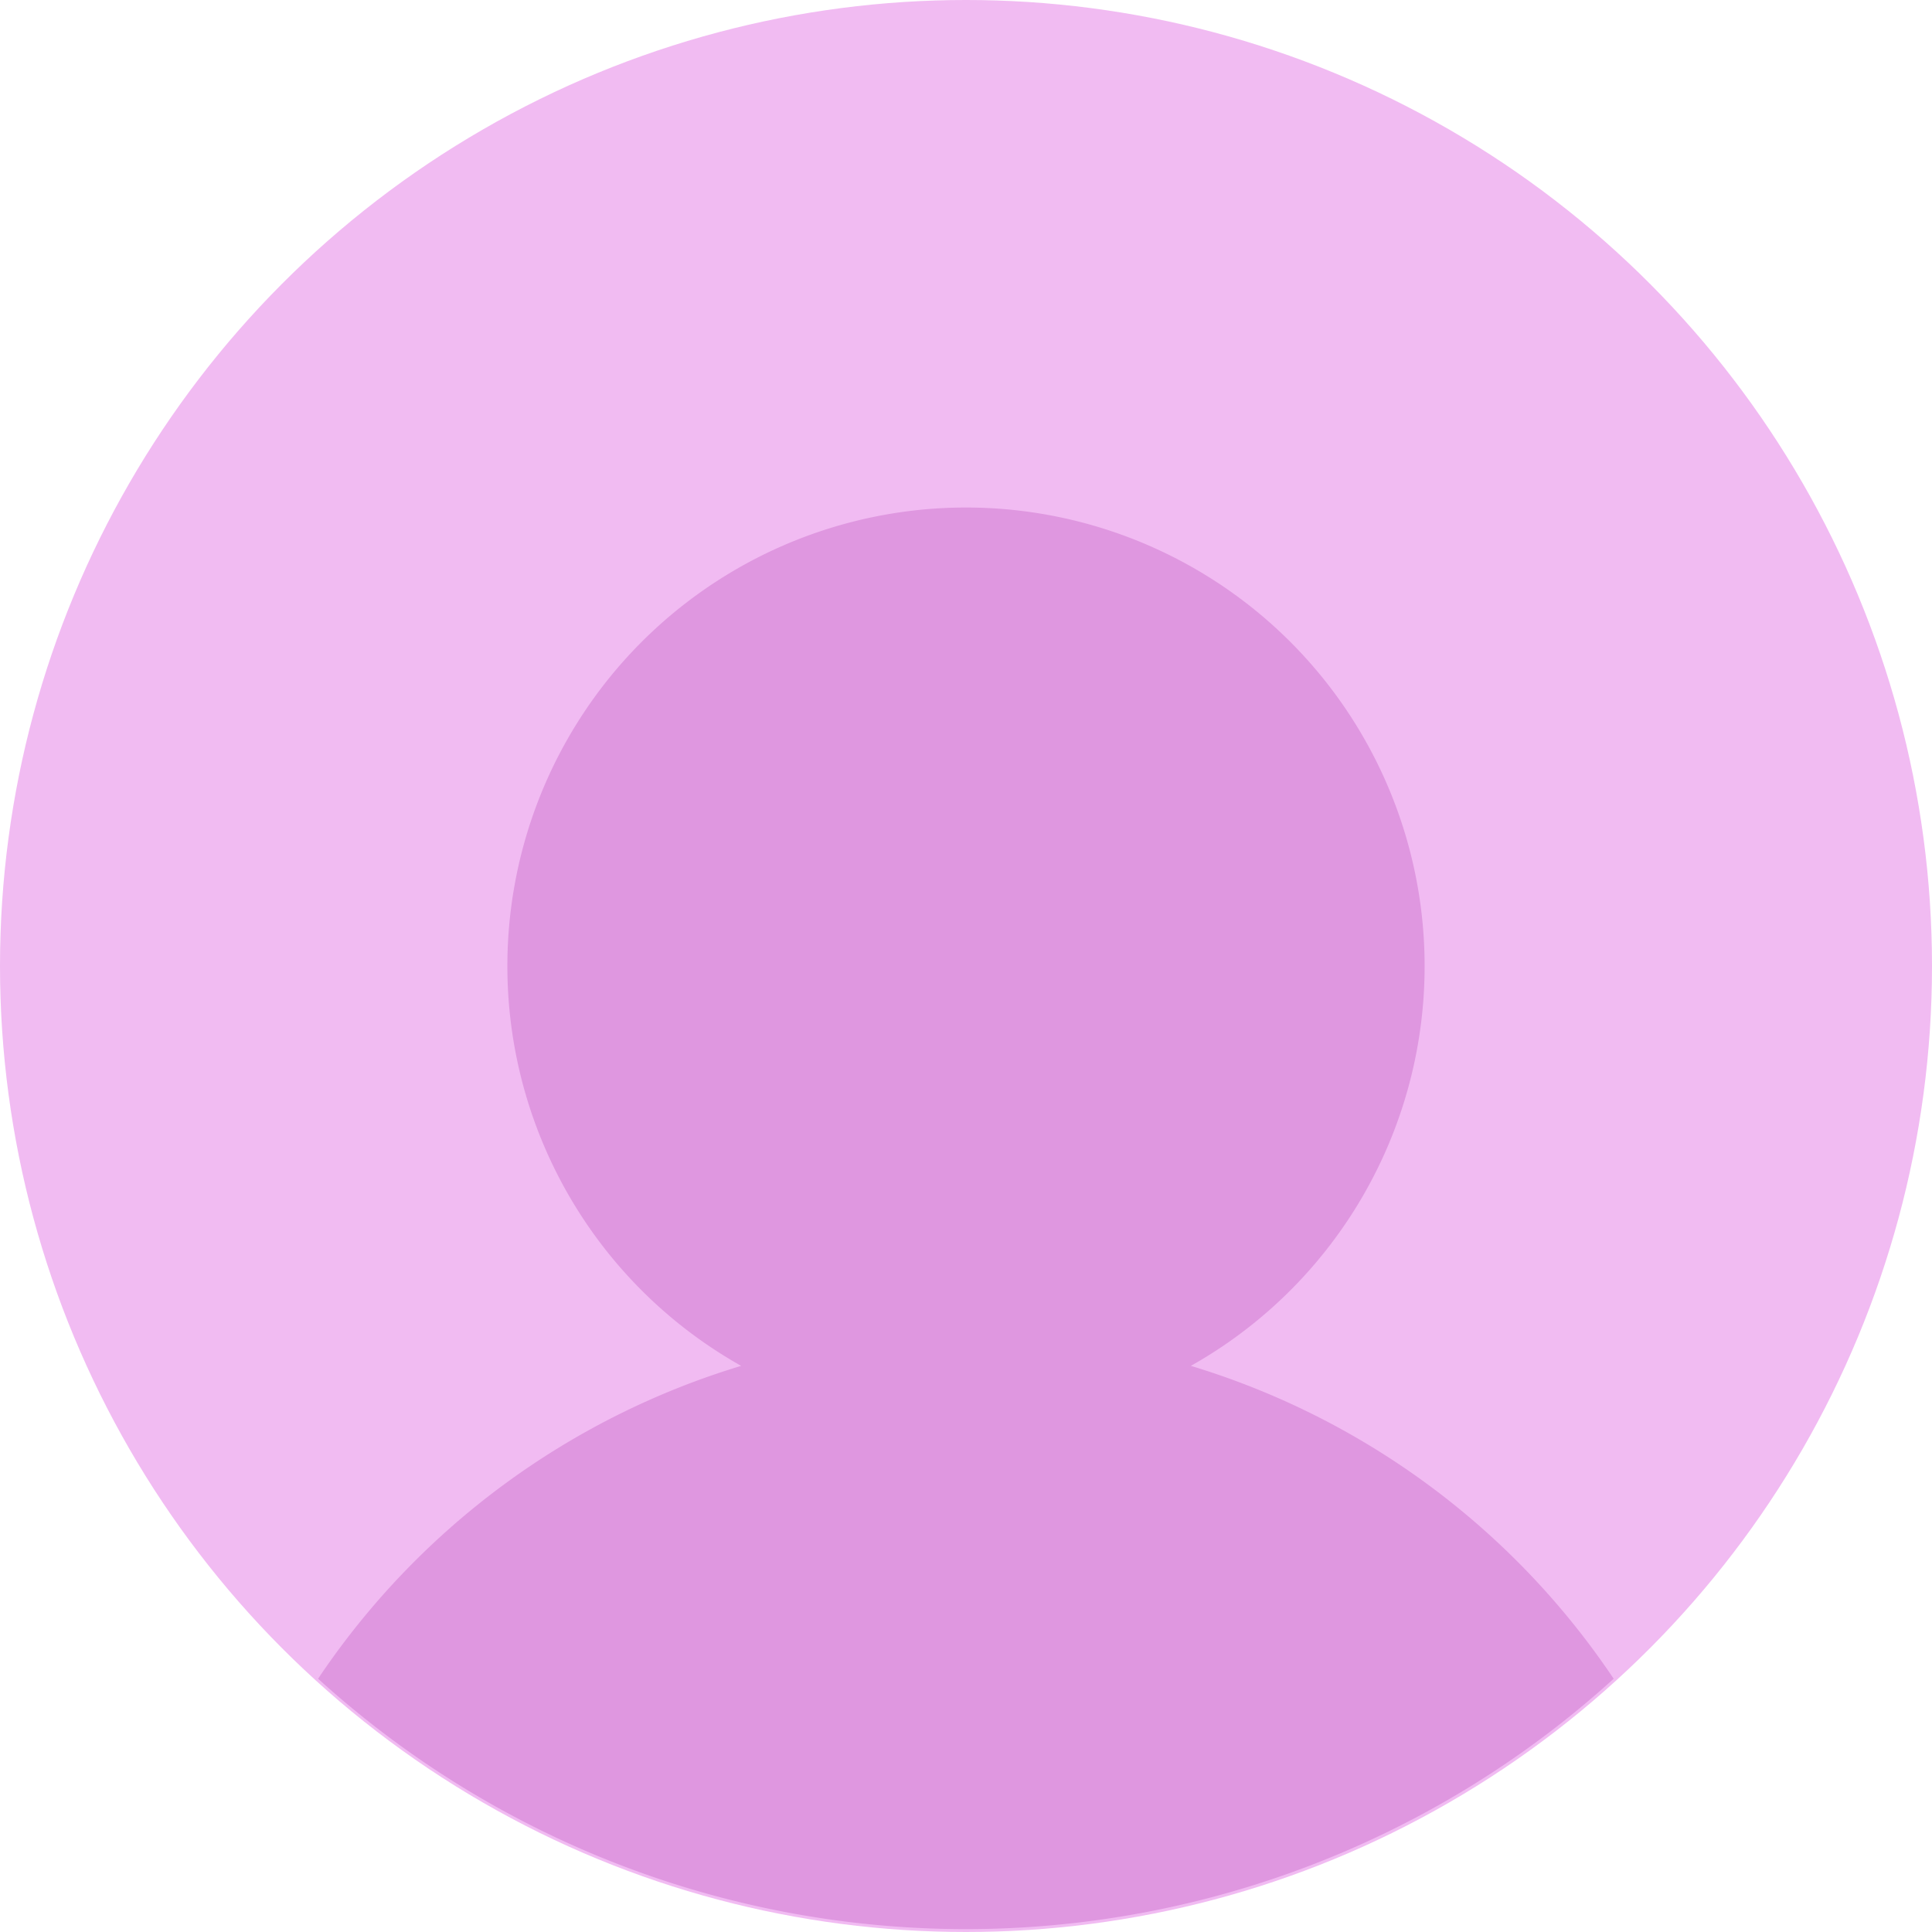 <svg xmlns="http://www.w3.org/2000/svg" width="34" height="34" viewBox="0 0 34 34">
  <g id="Group_908" data-name="Group 908" transform="translate(-86 -6211)">
    <circle id="Ellipse_4" data-name="Ellipse 4" cx="17" cy="17" r="17" transform="translate(86 6211)" fill="#f1bbf2"/>
    <path id="Intersection_1" data-name="Intersection 1" d="M0,20.613a13.75,13.75,0,0,1,7.445-5.505,8.071,8.071,0,1,1,7.914,0A13.748,13.748,0,0,1,22.8,20.614a16.95,16.95,0,0,1-22.8,0Z" transform="translate(91.598 6219.929)" fill="#df97e0"/>
  </g>
</svg>
